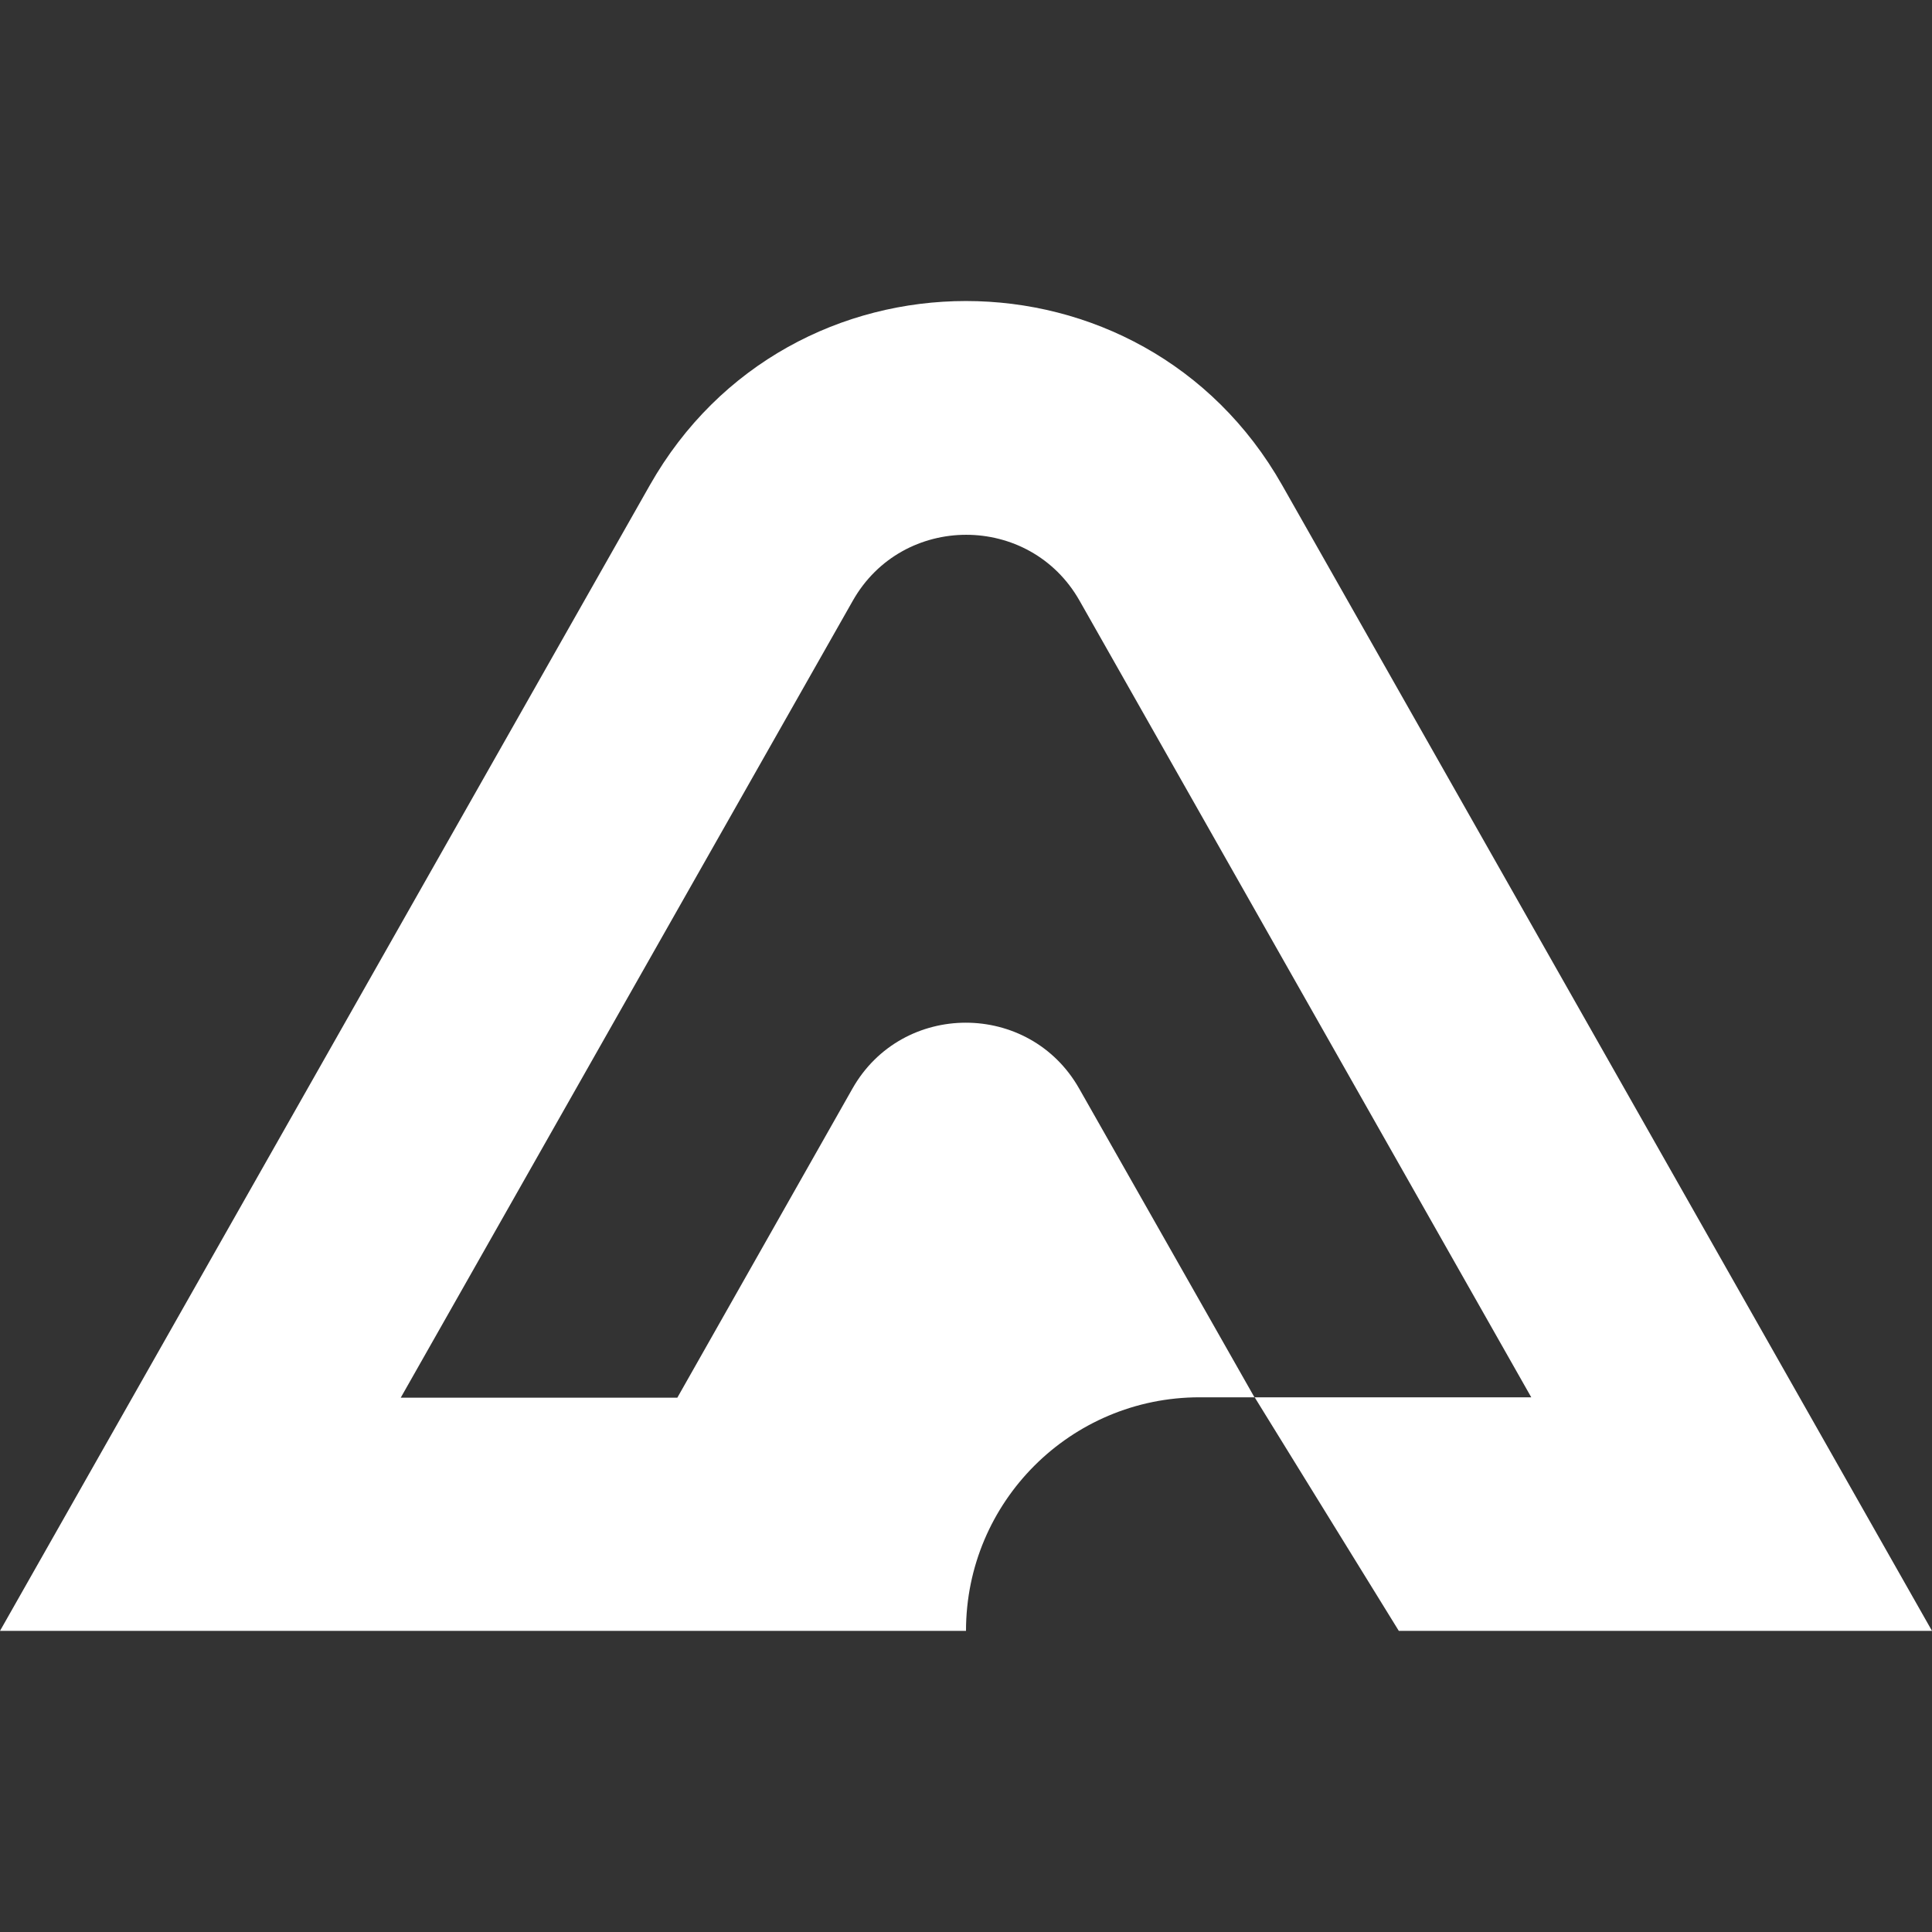 <svg xmlns="http://www.w3.org/2000/svg" xml:space="preserve" viewBox="0 0 512 512"><rect x="0" y="0" width="512" height="512" fill="#333333" stroke="none"/><path d="M339.8 128.6c-36.9-65.1-130.7-65.1-167.6 0L0 432.2h256c0-34.2 27.7-61.9 61.9-61.9h14.6l38.2 61.9H512zm-7.3 241.8L286 288.5c-13.2-23.3-46.9-23.3-60.1 0l-46.4 81.9h-73.3L226 159.2c13.2-23.3 46.9-23.3 60.1 0l119.7 211.1h-73.3z" style="fill:#fff"/></svg>